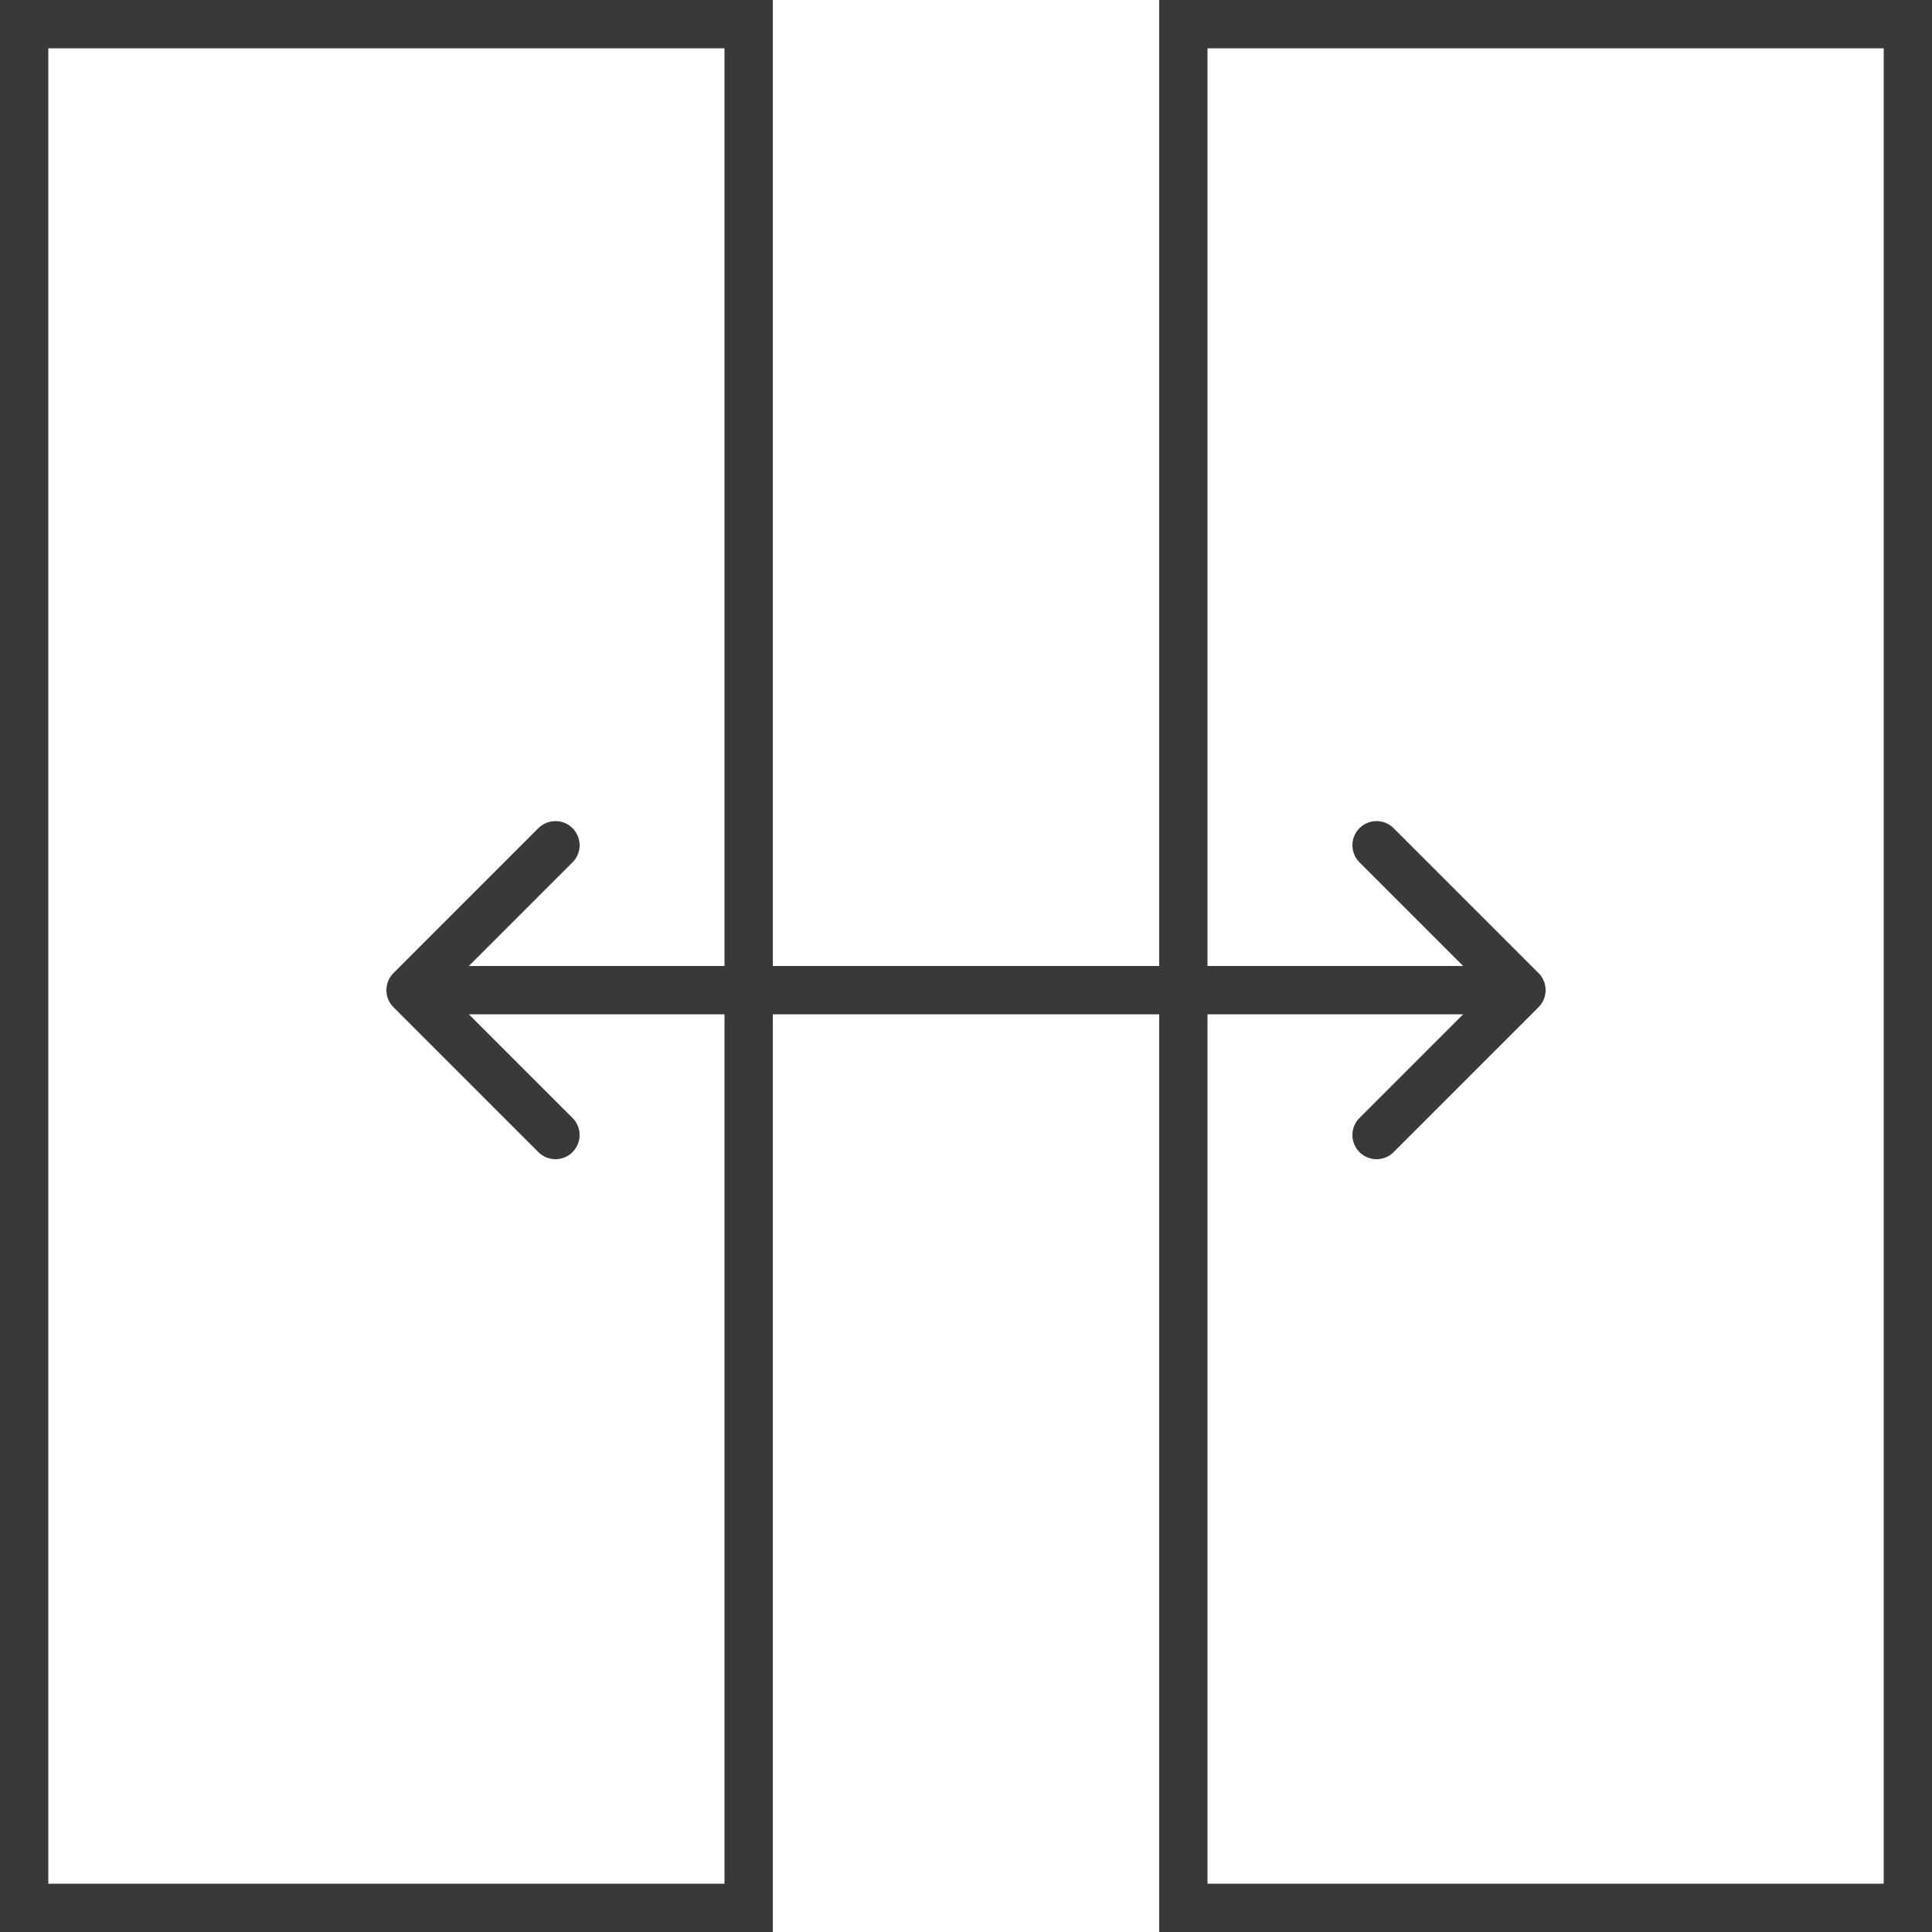 <svg width="40" height="40" viewBox="0 0 40 40" xmlns="http://www.w3.org/2000/svg">
    <g stroke="#393939" fill="none" fill-rule="evenodd">
        <path d="M.5.5h15v39H.5zM24.5.5h15v39h-15z"/>
        <path stroke-linecap="round" stroke-linejoin="round" d="M9.5 20.5h21M8.5 20.5l3-3M8.5 20.5l3 3"/>
        <g stroke-linecap="round" stroke-linejoin="round">
            <path d="m31.5 20.5-3-3M31.5 20.5l-3 3"/>
        </g>
    </g>
</svg>

